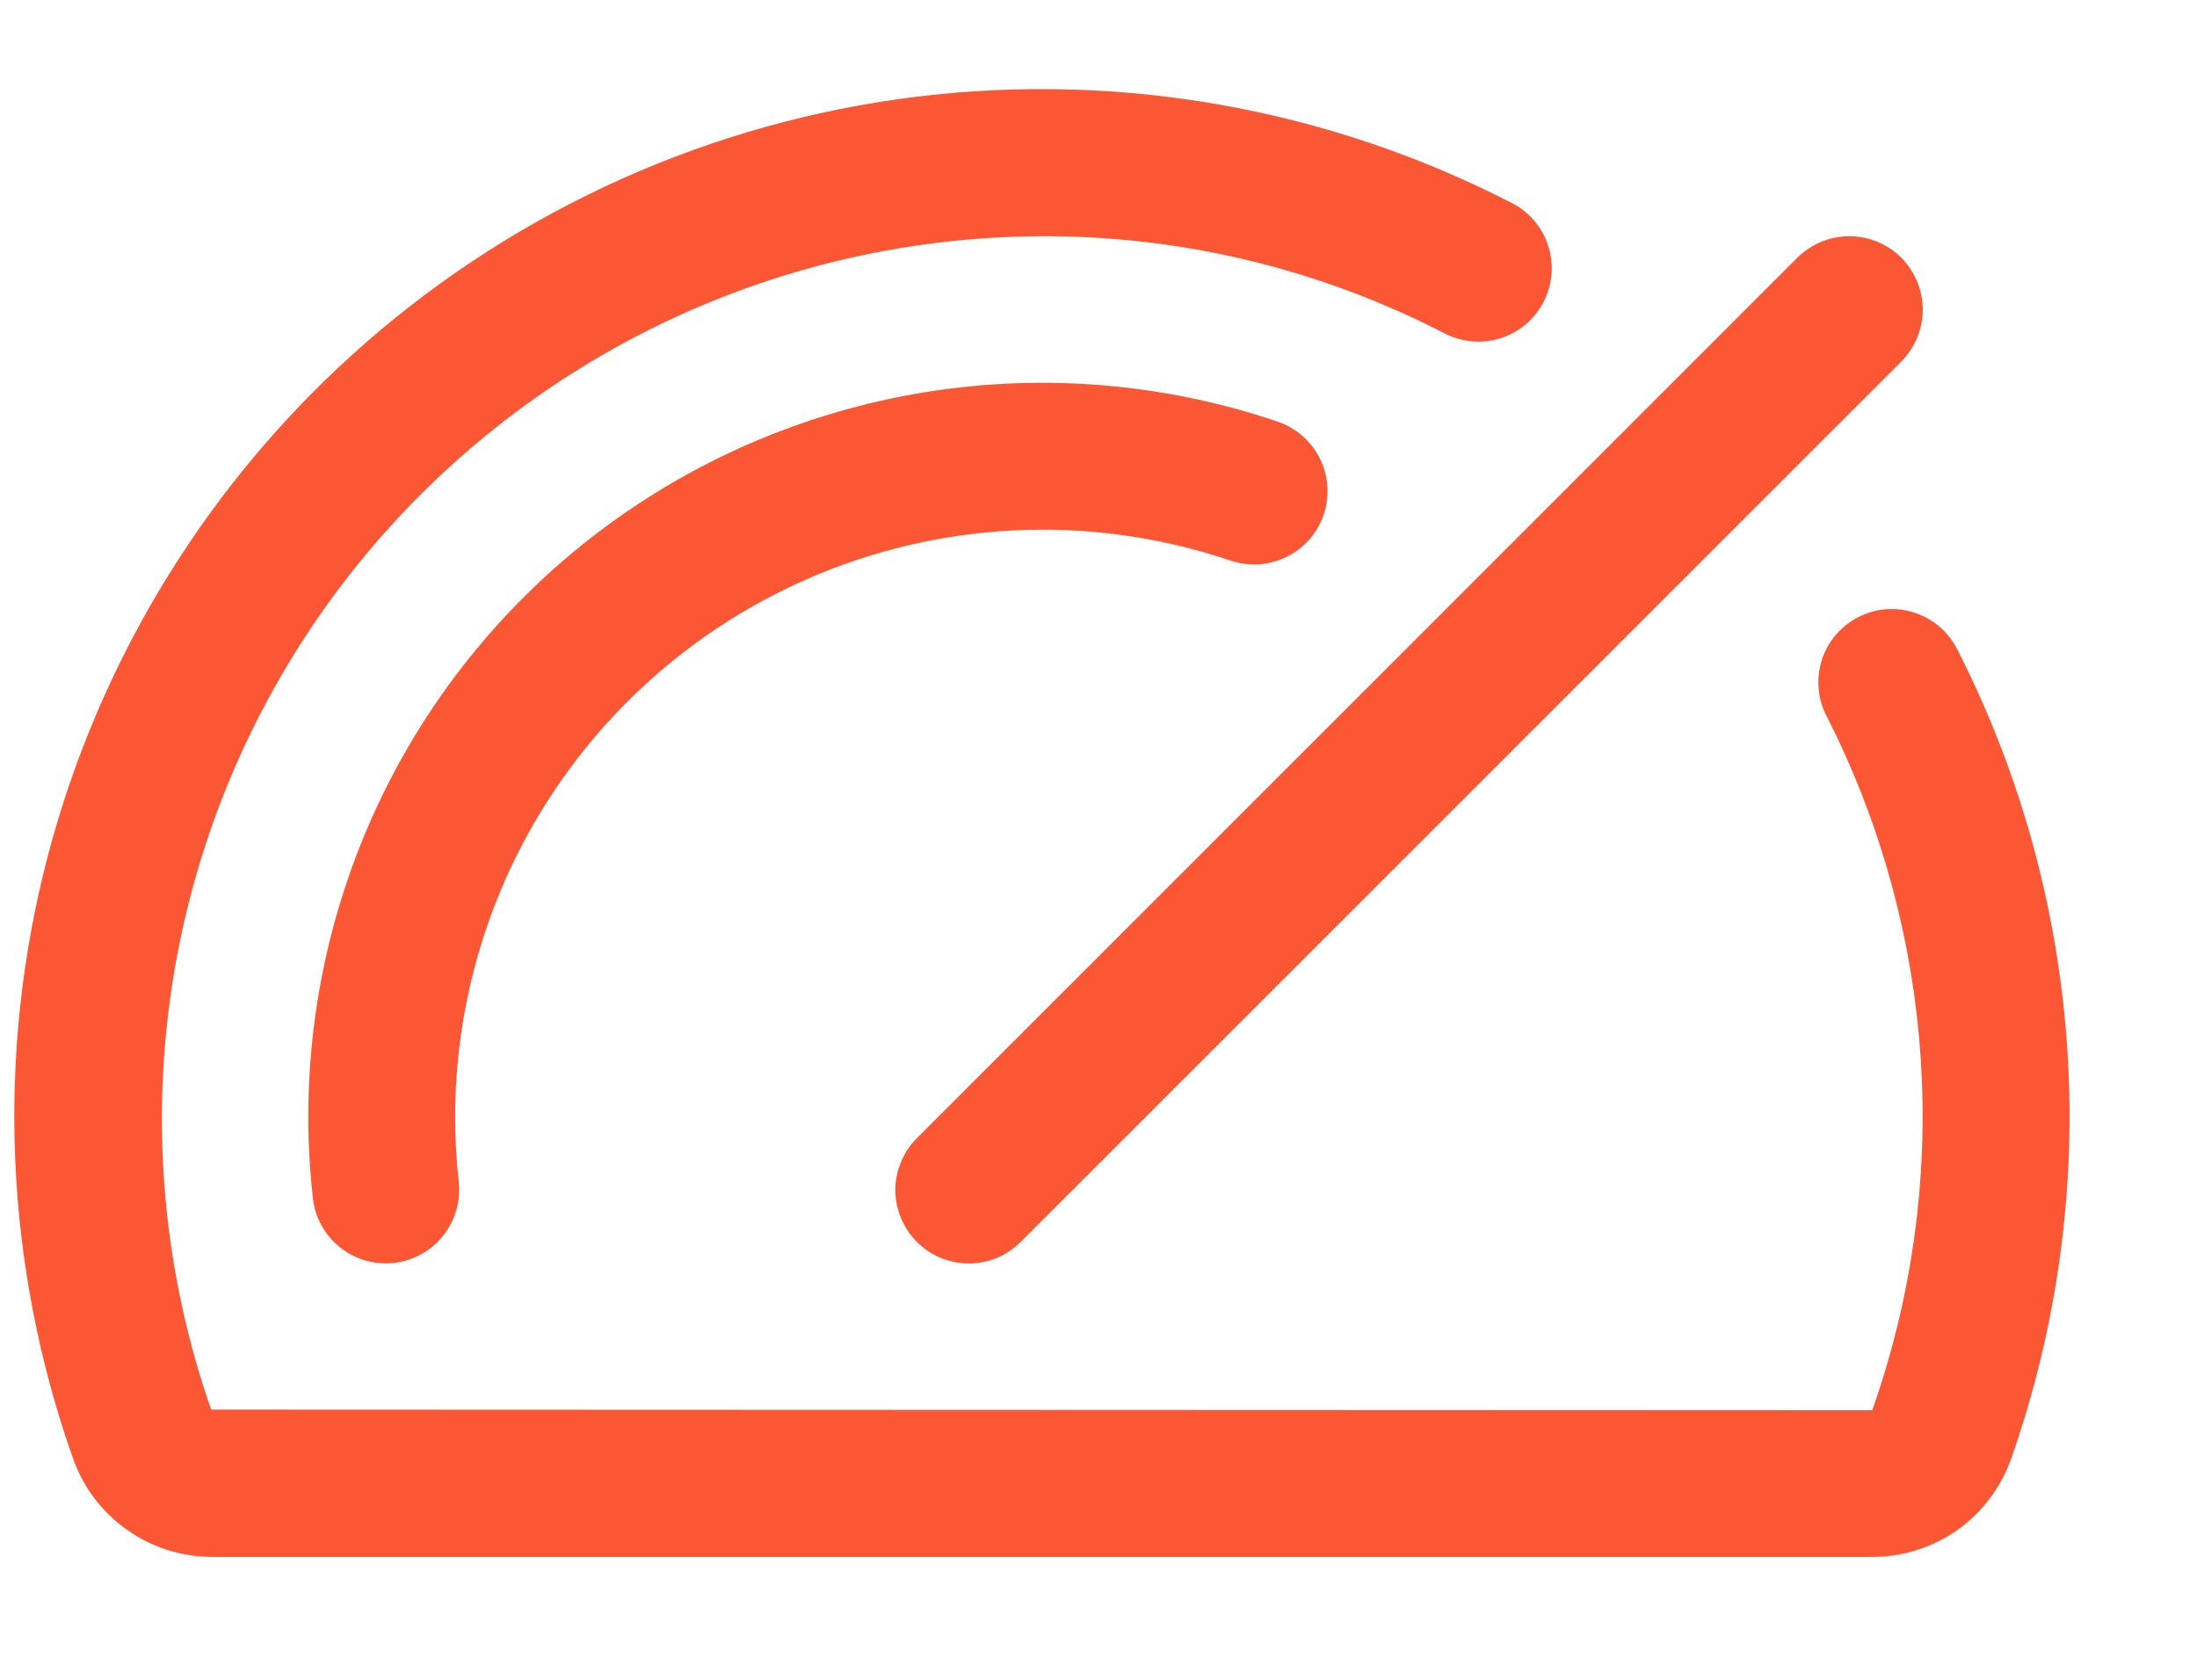<svg width="17" height="13" viewBox="0 0 17 13" fill="none" xmlns="http://www.w3.org/2000/svg">
<path d="M7.095 8.808L13.908 1.994C13.961 1.942 14.024 1.9 14.093 1.871C14.162 1.843 14.235 1.828 14.31 1.828C14.385 1.828 14.459 1.843 14.527 1.871C14.596 1.9 14.659 1.942 14.712 1.994C14.764 2.047 14.806 2.11 14.835 2.179C14.863 2.248 14.878 2.321 14.878 2.396C14.878 2.471 14.863 2.545 14.835 2.614C14.806 2.682 14.764 2.745 14.712 2.798L7.898 9.611C7.845 9.664 7.783 9.706 7.714 9.735C7.645 9.763 7.571 9.778 7.496 9.778C7.422 9.778 7.348 9.763 7.279 9.735C7.21 9.706 7.147 9.664 7.095 9.611C7.042 9.559 7 9.496 6.972 9.427C6.943 9.358 6.928 9.284 6.928 9.21C6.928 9.135 6.943 9.061 6.972 8.992C7 8.923 7.042 8.861 7.095 8.808ZM8.064 4.099C8.557 4.099 9.047 4.179 9.515 4.336C9.586 4.361 9.661 4.372 9.736 4.368C9.812 4.363 9.885 4.344 9.953 4.311C10.021 4.278 10.081 4.232 10.131 4.176C10.181 4.119 10.219 4.053 10.243 3.982C10.267 3.911 10.276 3.835 10.271 3.76C10.266 3.685 10.245 3.612 10.211 3.545C10.177 3.477 10.13 3.418 10.073 3.369C10.016 3.32 9.949 3.283 9.878 3.26C8.973 2.955 8.006 2.883 7.066 3.051C6.126 3.219 5.243 3.621 4.5 4.22C3.756 4.82 3.176 5.597 2.813 6.48C2.45 7.363 2.315 8.323 2.421 9.272C2.436 9.411 2.502 9.539 2.606 9.632C2.71 9.726 2.845 9.777 2.985 9.777C3.005 9.777 3.026 9.777 3.048 9.774C3.197 9.757 3.334 9.682 3.428 9.564C3.522 9.447 3.566 9.297 3.55 9.147C3.531 8.979 3.522 8.811 3.522 8.642C3.523 7.438 4.002 6.283 4.854 5.431C5.705 4.58 6.86 4.101 8.064 4.099ZM15.143 5.022C15.109 4.956 15.062 4.897 15.006 4.848C14.949 4.8 14.883 4.764 14.812 4.741C14.741 4.718 14.666 4.709 14.592 4.715C14.518 4.721 14.445 4.742 14.379 4.776C14.312 4.81 14.254 4.857 14.205 4.913C14.157 4.97 14.12 5.036 14.097 5.107C14.075 5.178 14.066 5.253 14.072 5.327C14.078 5.402 14.098 5.474 14.133 5.54C14.553 6.365 14.801 7.267 14.862 8.191C14.923 9.114 14.795 10.041 14.487 10.914L1.634 10.909C1.275 9.881 1.168 8.782 1.32 7.704C1.472 6.626 1.88 5.6 2.509 4.711C3.138 3.823 3.971 3.098 4.937 2.596C5.903 2.095 6.975 1.831 8.064 1.828H8.127C9.184 1.835 10.225 2.09 11.166 2.574C11.232 2.61 11.306 2.633 11.381 2.641C11.457 2.649 11.533 2.641 11.606 2.619C11.678 2.597 11.746 2.56 11.804 2.512C11.862 2.463 11.91 2.403 11.945 2.335C11.979 2.268 12 2.194 12.006 2.118C12.011 2.042 12.002 1.966 11.977 1.894C11.953 1.822 11.915 1.756 11.864 1.699C11.814 1.642 11.752 1.596 11.684 1.564C10.268 0.838 8.667 0.555 7.088 0.749C5.509 0.944 4.025 1.608 2.827 2.655C1.63 3.702 0.774 5.085 0.37 6.624C-0.033 8.163 0.035 9.787 0.565 11.287C0.643 11.509 0.789 11.702 0.981 11.838C1.173 11.975 1.403 12.048 1.638 12.049H14.49C14.725 12.049 14.955 11.976 15.147 11.84C15.339 11.703 15.484 11.511 15.562 11.289C15.92 10.27 16.068 9.189 15.996 8.112C15.924 7.035 15.634 5.983 15.143 5.021V5.022Z" fill="#FC5735"/>
</svg>
